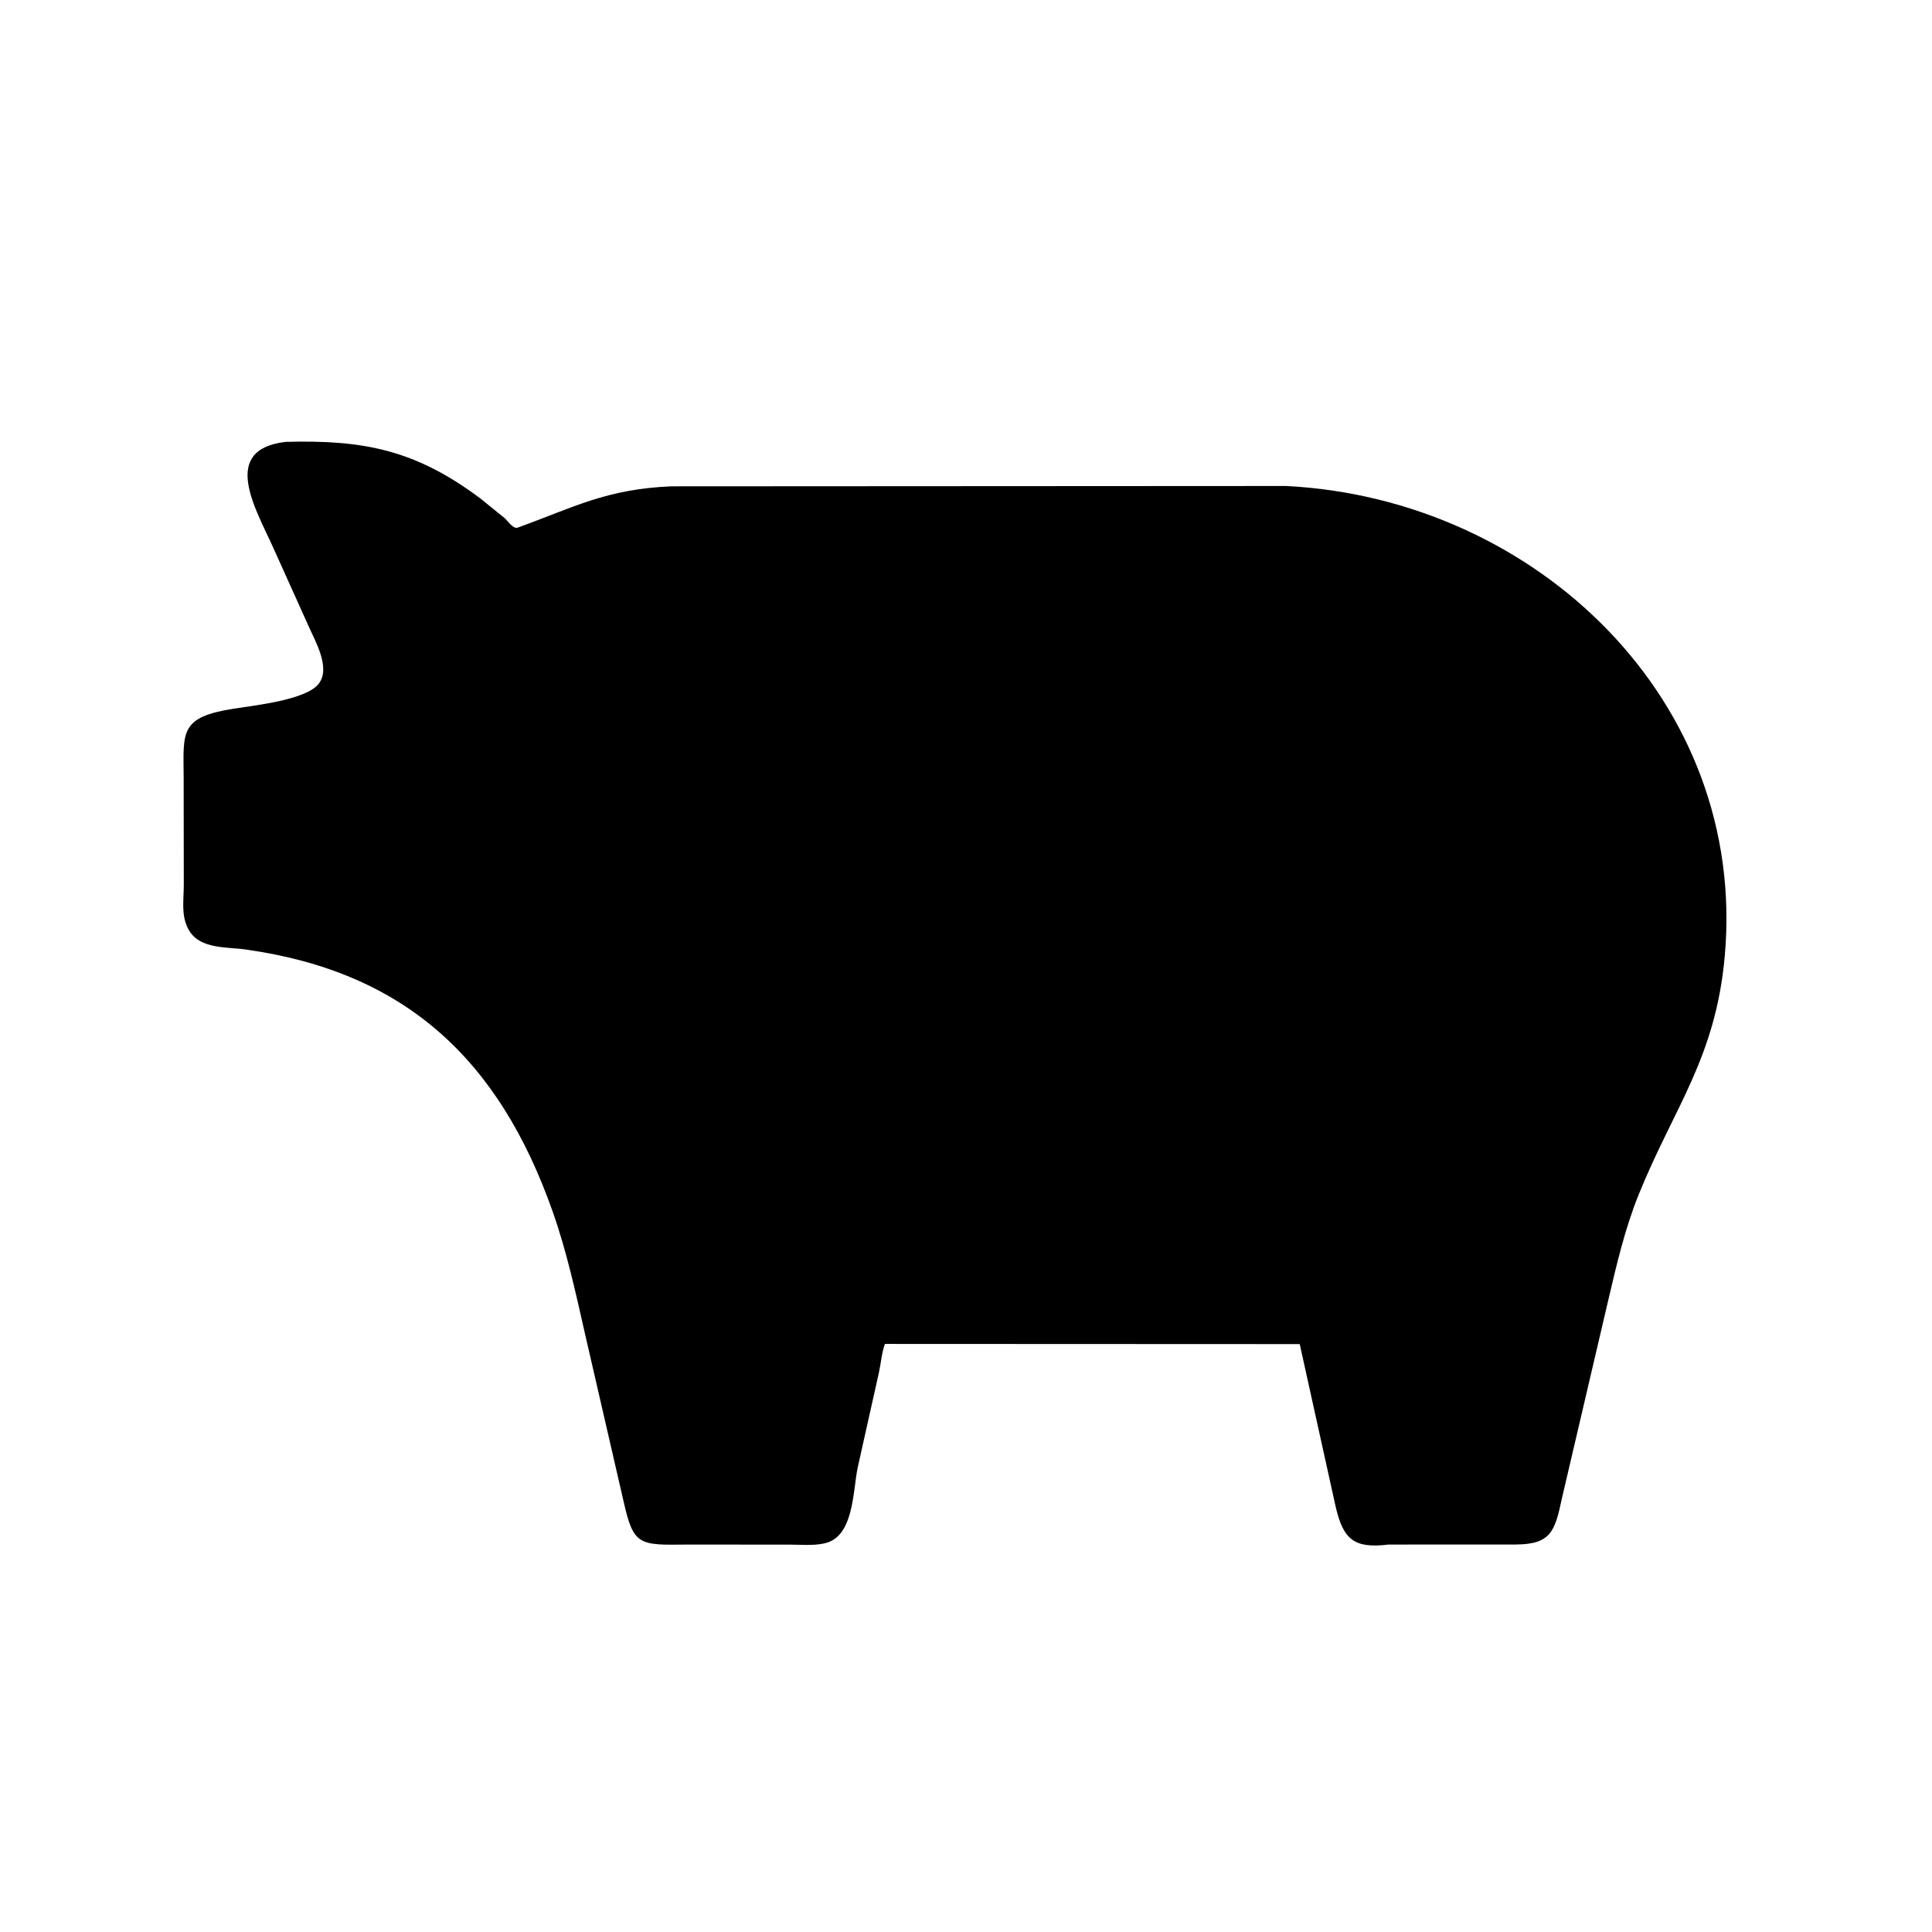 <svg version="1.1" xmlns="http://www.w3.org/2000/svg" style="display: block;" viewBox="0 0 2048 2048" width="640" height="640">
<path transform="translate(0,0)" fill="rgb(0,0,0)" d="M 1471.86 1637.29 C 1435.03 1641.84 1423.8 1631.58 1415.81 1596.97 L 1377.77 1424.8 L 938.049 1424.61 C 934.662 1433.64 933.836 1445.36 931.682 1455 L 909.138 1555.89 C 903.958 1581.1 905.148 1629.37 874.033 1635.99 L 872.5 1636.3 C 861.489 1638.58 848.476 1637.37 837.178 1637.36 L 727.842 1637.31 C 677.617 1637.87 671.576 1638.54 661.122 1592 L 620.221 1414.32 C 610.329 1370.65 600.804 1326.8 585.916 1284.5 C 528.928 1122.58 429.104 1030.14 260.415 1006.52 C 237.136 1003.26 206.498 1006.78 197.11 979.132 L 196.58 977.5 C 192.661 965.626 194.844 950.223 194.825 937.886 L 194.684 823.567 C 194.356 775.726 190.494 760.302 247.362 751.292 C 269.828 747.732 324.4 742.071 337.815 724.83 C 350.942 707.959 333.935 679.374 326.922 663.329 L 289.376 579.973 C 271.326 539.805 232.559 476.286 303.153 468.396 C 384.951 466.217 440.082 476.59 509.168 528.357 L 534.961 549.225 C 538.448 552.308 543.904 561.041 548.793 559.277 C 608.149 537.863 642.467 518.403 711.703 515.525 L 1363.4 515.17 C 1628.59 528.7 1852.52 743.053 1828.31 1013.59 C 1818.62 1121.86 1774.01 1174.77 1737.04 1266.38 C 1722.45 1302.54 1713.67 1340.52 1704.79 1378.38 L 1655.73 1588.14 C 1648.37 1622.66 1644.35 1637.01 1607.22 1637.23 L 1471.86 1637.29 z"/>
</svg>
